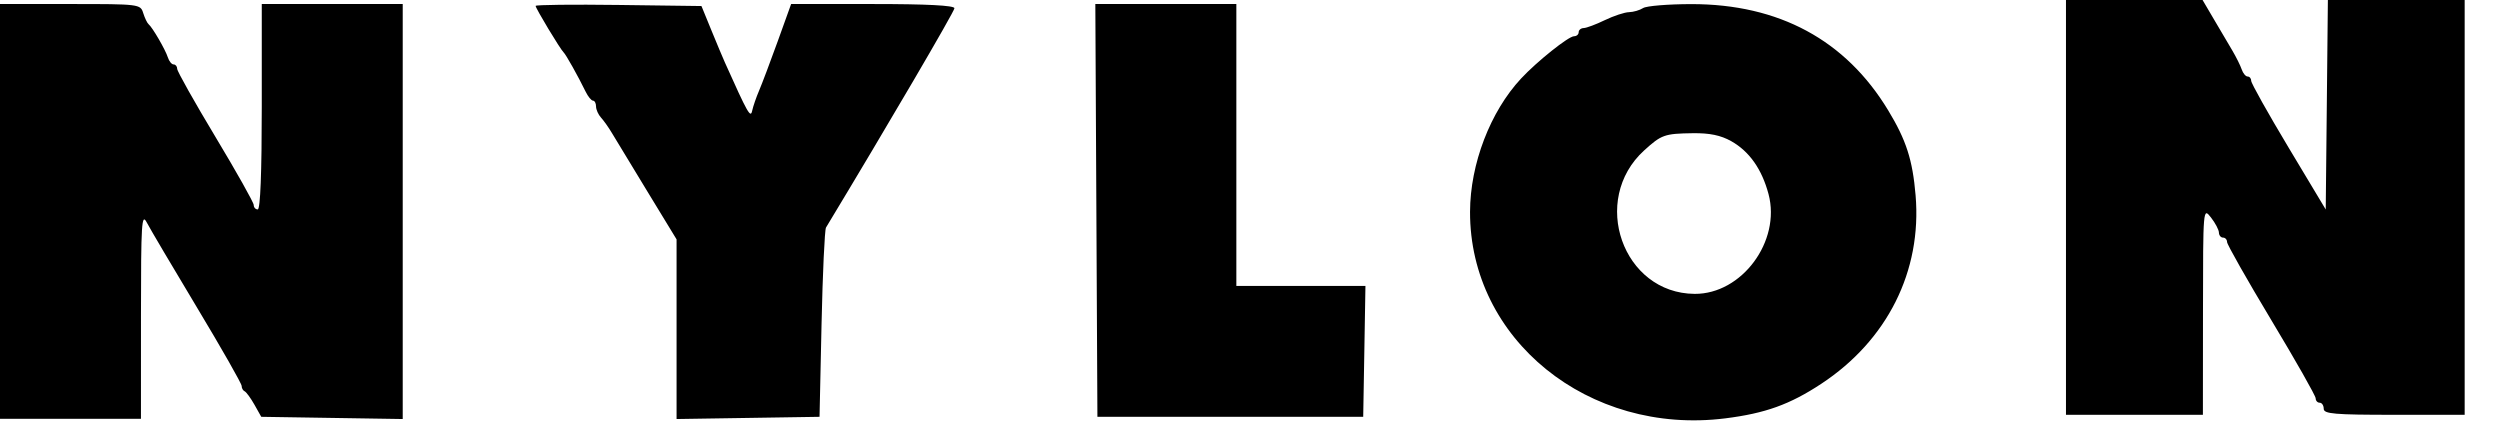 <svg xmlns="http://www.w3.org/2000/svg" fill="none" viewBox="0 0 113 20" height="20" width="113">
<path fill="black" d="M93.382 9.375V18.749H96.476H99.571L99.575 14.062C99.579 9.376 99.579 9.375 99.935 9.83C100.131 10.08 100.293 10.387 100.295 10.512C100.297 10.637 100.381 10.74 100.481 10.74C100.581 10.74 100.663 10.83 100.663 10.94C100.663 11.05 101.564 12.639 102.665 14.472C103.767 16.304 104.668 17.893 104.668 18.003C104.668 18.113 104.75 18.203 104.85 18.203C104.95 18.203 105.032 18.326 105.032 18.476C105.032 18.708 105.507 18.749 108.217 18.749H111.403V9.375V0H108.312H105.22L105.172 4.735L105.123 9.469L103.439 6.662C102.513 5.118 101.755 3.766 101.755 3.657C101.755 3.548 101.683 3.459 101.595 3.459C101.506 3.459 101.385 3.315 101.326 3.14C101.267 2.965 101.074 2.576 100.896 2.275C100.718 1.975 100.344 1.34 100.064 0.864L99.556 0H96.469H93.382V9.375ZM0 9.557V18.931H3.186H6.371L6.372 14.244C6.373 10.066 6.402 9.611 6.634 10.056C6.777 10.331 7.8 12.063 8.908 13.906C10.016 15.749 10.922 17.34 10.922 17.442C10.922 17.544 10.983 17.654 11.058 17.687C11.133 17.721 11.333 17.994 11.502 18.294L11.809 18.84L15.006 18.89L18.203 18.94V9.561V0.182H15.018H11.832V4.824C11.832 7.797 11.767 9.466 11.65 9.466C11.55 9.466 11.468 9.376 11.468 9.265C11.468 9.155 10.69 7.771 9.739 6.189C8.788 4.607 8.009 3.223 8.009 3.113C8.009 3.003 7.937 2.913 7.849 2.913C7.76 2.913 7.642 2.769 7.587 2.594C7.475 2.242 6.89 1.235 6.714 1.092C6.653 1.042 6.545 0.817 6.474 0.592C6.348 0.187 6.305 0.182 3.173 0.182H0V9.557ZM24.21 0.267C24.21 0.376 25.33 2.234 25.475 2.367C25.579 2.462 26.125 3.436 26.469 4.14C26.578 4.364 26.729 4.549 26.804 4.549C26.879 4.55 26.941 4.668 26.941 4.811C26.941 4.954 27.043 5.182 27.168 5.318C27.293 5.455 27.515 5.768 27.66 6.014C27.806 6.26 28.523 7.442 29.253 8.64L30.581 10.819V14.879V18.94L33.812 18.89L37.043 18.84L37.134 14.653C37.184 12.351 37.275 10.385 37.335 10.285C40.12 5.675 43.141 0.516 43.141 0.372C43.141 0.246 41.895 0.182 39.45 0.182H35.759L35.153 1.866C34.819 2.792 34.44 3.795 34.311 4.096C34.182 4.396 34.041 4.806 33.998 5.006C33.925 5.353 33.803 5.139 32.764 2.821C32.674 2.621 32.399 1.966 32.153 1.365L31.706 0.273L27.958 0.224C25.897 0.197 24.21 0.216 24.21 0.267ZM49.556 9.511L49.603 18.84H55.611H61.617L61.668 15.882L61.718 12.924H58.801H55.883V6.553V0.182H52.696H49.509L49.556 9.511ZM74.269 0.364C74.118 0.461 73.832 0.545 73.632 0.55C73.431 0.554 72.94 0.717 72.539 0.91C72.139 1.104 71.709 1.265 71.584 1.268C71.459 1.271 71.356 1.356 71.356 1.456C71.356 1.556 71.262 1.638 71.147 1.638C70.899 1.638 69.473 2.776 68.753 3.549C67.36 5.043 66.452 7.412 66.446 9.57C66.428 15.336 71.8 19.686 77.981 18.91C79.789 18.683 80.9 18.284 82.319 17.349C85.308 15.381 86.874 12.253 86.585 8.83C86.449 7.224 86.164 6.339 85.347 4.989C83.426 1.813 80.409 0.183 76.453 0.186C75.402 0.187 74.419 0.267 74.269 0.364ZM78.252 6.381C79.07 6.841 79.638 7.648 79.938 8.775C80.503 10.905 78.731 13.297 76.599 13.283C73.347 13.262 71.859 9.035 74.316 6.799C75.1 6.087 75.235 6.039 76.519 6.021C77.279 6.011 77.778 6.115 78.252 6.381Z" clip-rule="evenodd" fill-rule="evenodd"></path>
</svg>
